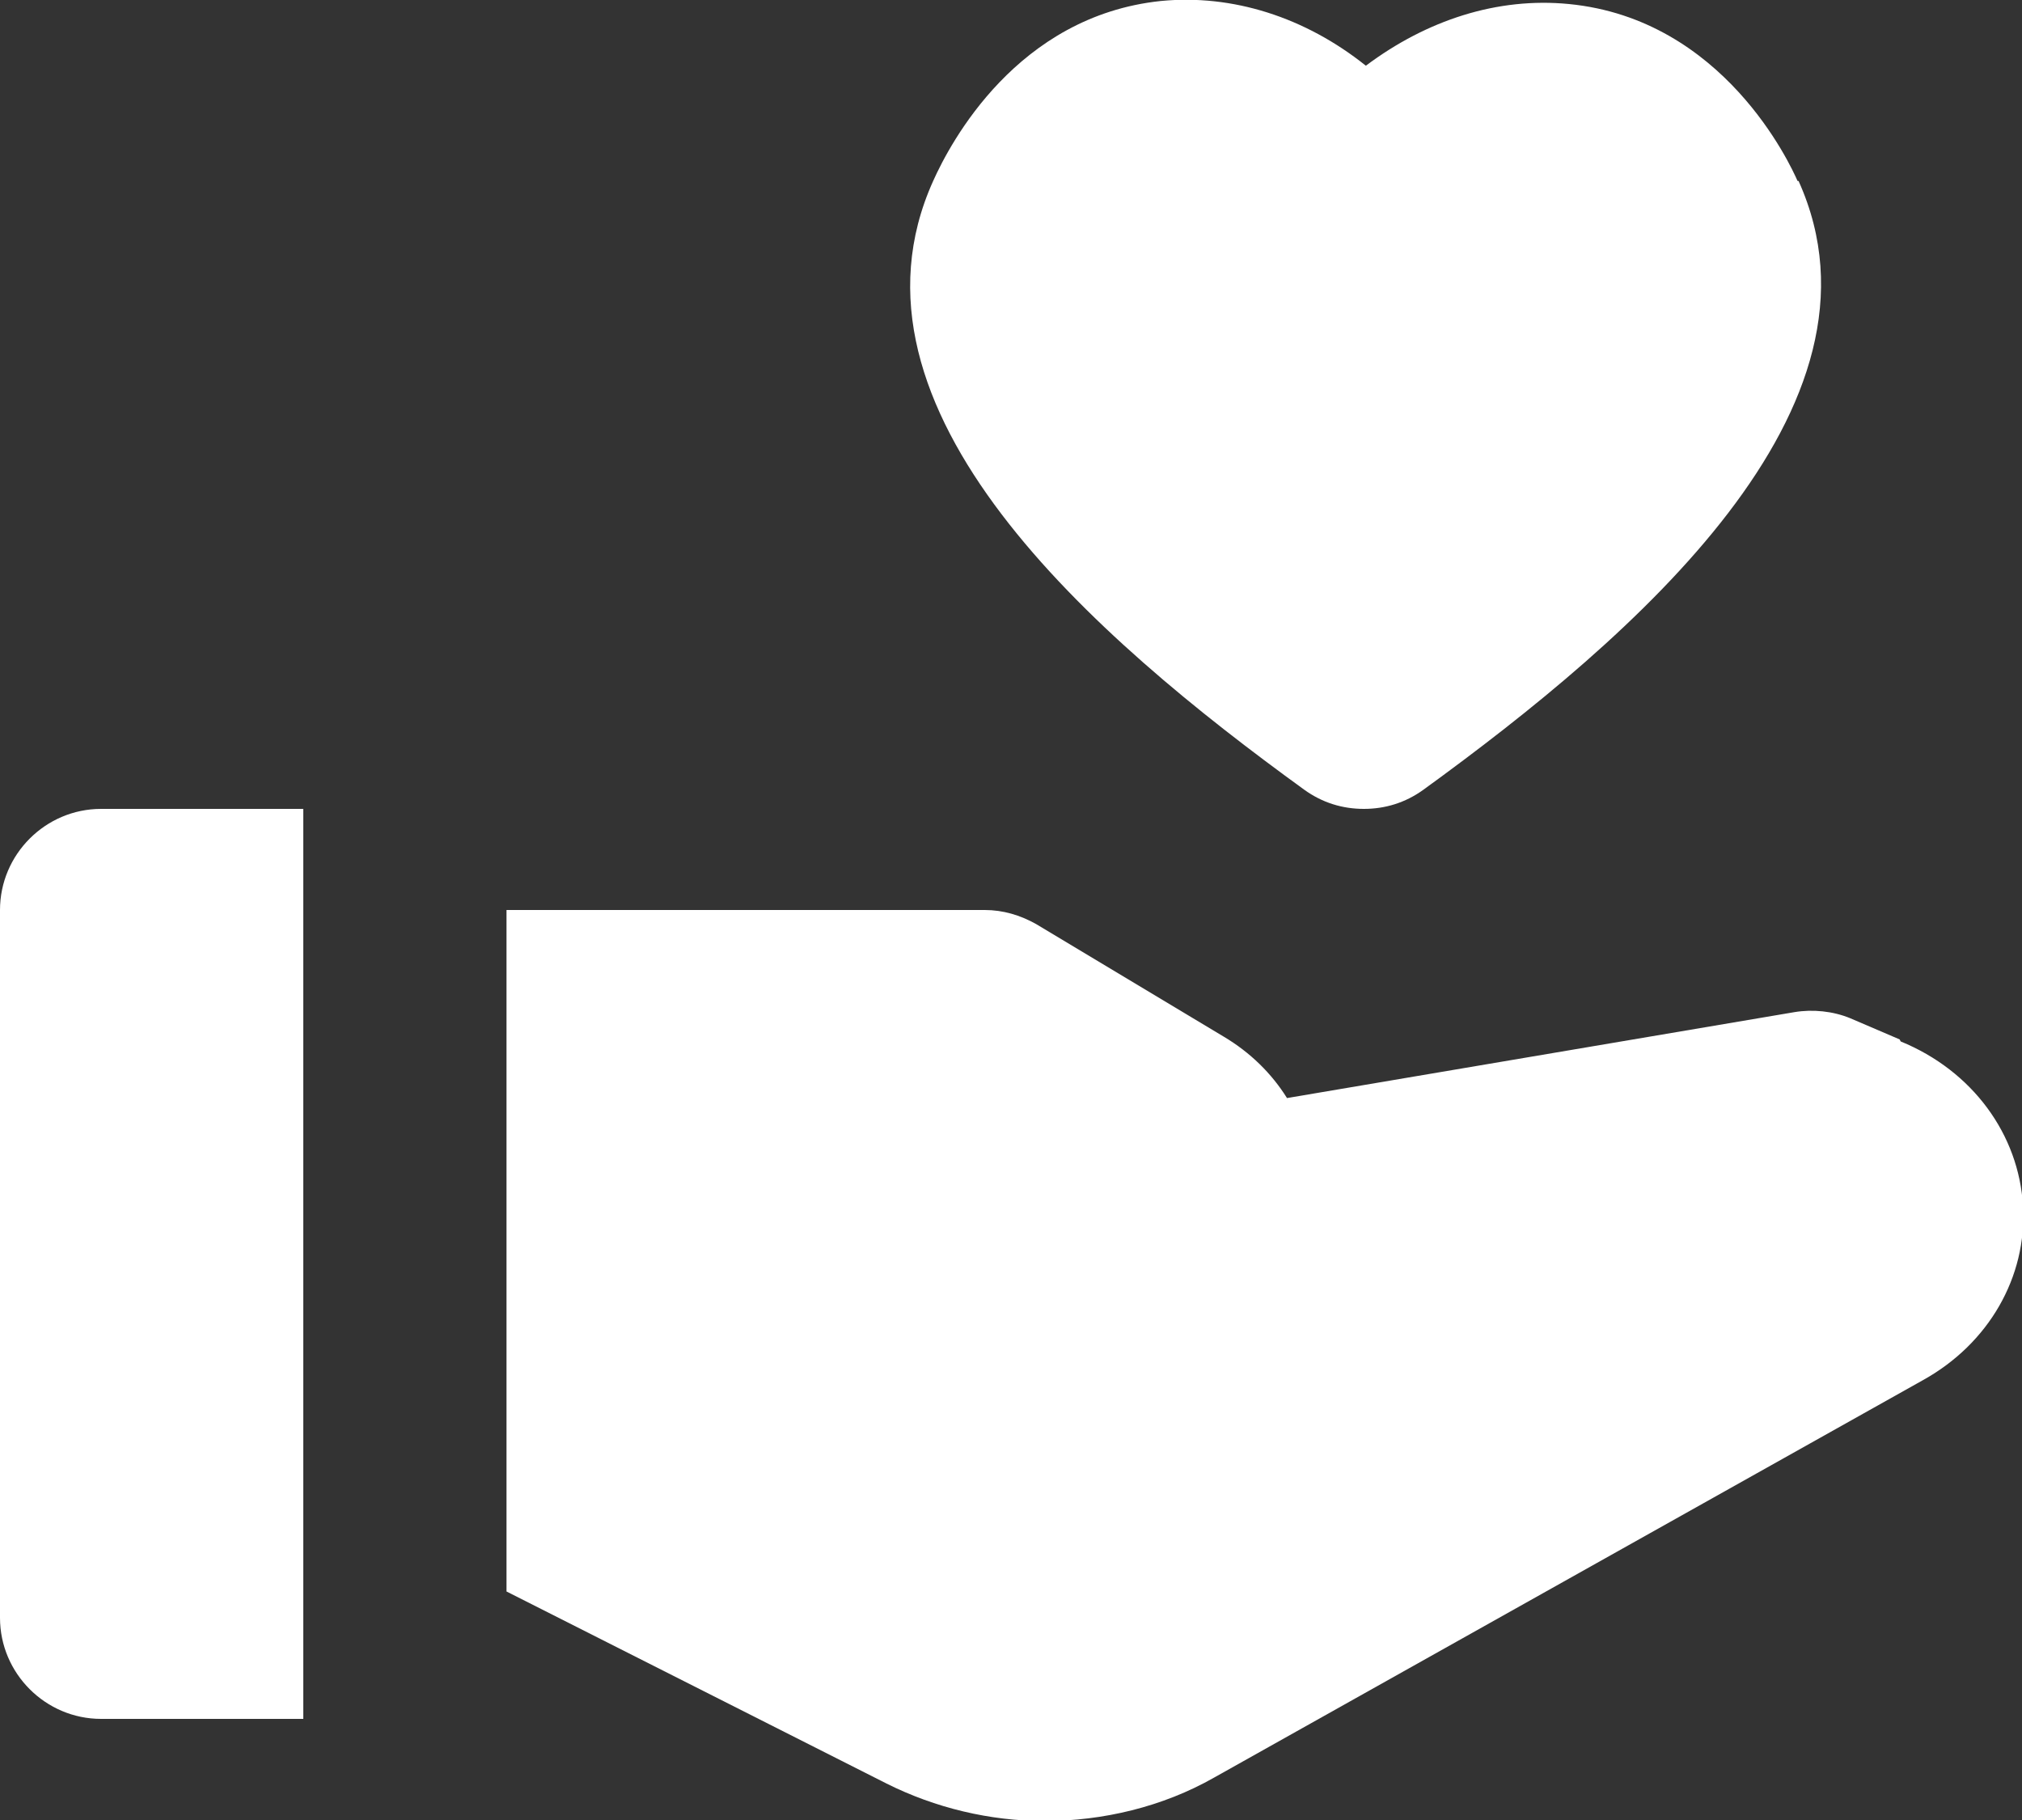 <?xml version="1.0" encoding="UTF-8"?>
<svg id="Laag_1" data-name="Laag 1" xmlns="http://www.w3.org/2000/svg" viewBox="0 0 20 18">
  <rect x="0" y="0" width="20" height="18" fill="#333333" stroke="none"/>
  <defs>
    <style>
      .cls-1 {
        fill: #fff;
      }
    </style>
  </defs>
  <g id="Healthcare">
    <path class="cls-1" d="m17.78,1.79c-.07-.16-.73-1.6-2.26-1.75-.71-.07-1.41.16-2.01.61C12.91.17,12.19-.06,11.48.01c-1.42.15-2.08,1.4-2.25,1.78-1.02,2.26,1.6,4.52,3.67,6.02.18.13.38.19.59.19s.41-.06.59-.19c2.08-1.51,4.72-3.78,3.71-6.02Z"/>
    <g>
      <path class="cls-1" d="m3,8H1c-.55,0-1,.45-1,1v7c0,.55.45,1,1,1h2V8Z"/>
      <path class="cls-1" d="m18.79,10.28l-.49-.21c-.17-.07-.37-.09-.55-.06l-5.02.85c-.15-.24-.36-.45-.63-.61l-1.85-1.11c-.16-.09-.33-.14-.51-.14h-4.73v6.74l3.76,1.9c.48.24,1.02.37,1.56.37.58,0,1.17-.14,1.68-.43l7.01-3.93c.65-.36,1.03-1.02.99-1.72-.04-.71-.5-1.34-1.21-1.63Z"/>
    </g>
  </g>
</svg>